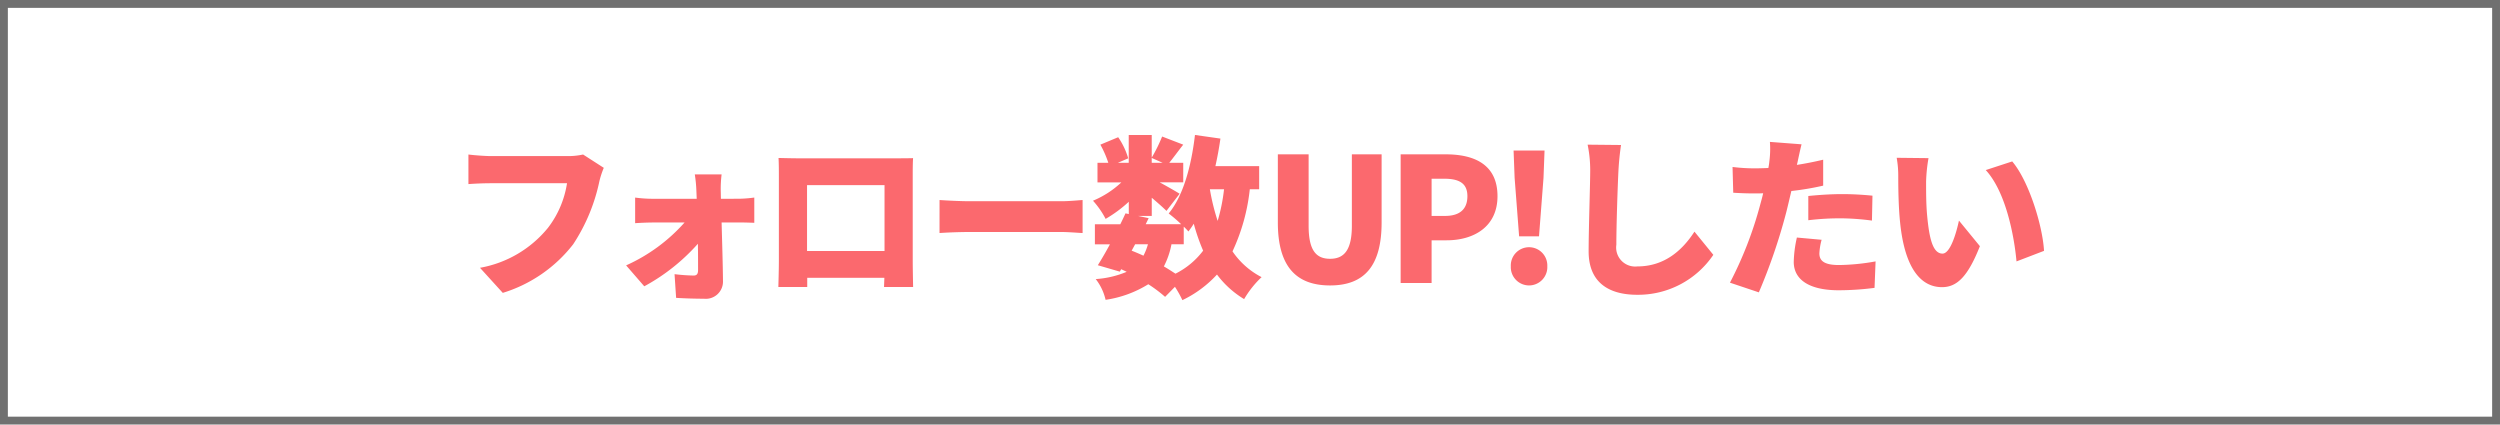 <svg xmlns="http://www.w3.org/2000/svg" width="318" height="54"><g data-name="長方形 14" fill="#fff" stroke="#707070"><path d="M0 0h318v54H0z" stroke="none"/><path fill="none" d="M.5.5h317v53H.5z"/></g><path data-name="パス 282" d="M74.168 19.654a8.818 8.818 0 01-2.024.2h-9.7c-.726 0-2.178-.11-2.86-.2v3.762a42.32 42.32 0 012.86-.11h9.68a12.359 12.359 0 01-2.424 5.676 14.4 14.4 0 01-8.646 5.082l2.9 3.19a18.041 18.041 0 008.954-6.182 23.18 23.18 0 003.322-7.964 10.931 10.931 0 01.572-1.76zM91.7 25.286l-.022-1.078a14.984 14.984 0 01.11-2.024h-3.41a16.988 16.988 0 01.2 2.024l.044 1.078H82.99a17.264 17.264 0 01-2.2-.154v3.256a40.532 40.532 0 012.288-.088h4a21.914 21.914 0 01-7.436 5.456l2.31 2.662a25.048 25.048 0 006.82-5.412c.022 1.276.022 2.442.022 3.344 0 .484-.154.7-.572.7a23.042 23.042 0 01-2.42-.176l.2 3.014c1.056.066 2.376.11 3.542.11a2.186 2.186 0 002.42-2.178c-.022-2.332-.11-5.016-.176-7.524h2.332c.506 0 1.232.022 1.826.044v-3.212a15.778 15.778 0 01-1.98.154zm20.812-1.738v8.382h-9.856v-8.382zm3.586-1.056c0-.748 0-1.65.044-2.376-.88.022-1.716.022-2.31.022h-12.274c-.638 0-1.628-.022-2.53-.044.044.682.044 1.694.044 2.4v10.69c0 1.21-.066 3.322-.066 3.322h3.674V35.34h9.812l-.044 1.166h3.7s-.048-2.332-.048-3.278zm3.41 7.15c.9-.066 2.552-.132 3.806-.132H135c.9 0 2.134.11 2.706.132v-4.2c-.638.044-1.716.154-2.706.154h-11.684c-1.078 0-2.926-.088-3.806-.154zm31.064 1.43v-2.244a7.4 7.4 0 01.594.616 11.189 11.189 0 00.682-.99 25.129 25.129 0 001.19 3.432 10.046 10.046 0 01-3.52 2.926c-.44-.286-.946-.616-1.474-.924a10.306 10.306 0 00.968-2.816zm-6.182 0h1.628a7.4 7.4 0 01-.572 1.452c-.484-.22-.99-.44-1.5-.638zm11.308-7a22.834 22.834 0 01-.812 4.028 27.617 27.617 0 01-.99-4.026zm-9.2-3.982l1.386.616H146.5zm13.668 3.986v-2.948H154.6a44.51 44.51 0 00.638-3.5l-3.238-.46c-.462 3.96-1.5 7.766-3.344 9.988a18.518 18.518 0 011.588 1.364h-4.51l.374-.77-1.364-.286h1.76v-2.31c.726.616 1.43 1.232 1.87 1.672l1.672-2.178c-.4-.264-1.562-.924-2.53-1.452h2.992V20.71h-1.782c.506-.616 1.122-1.474 1.782-2.31l-2.684-1.034a20.187 20.187 0 01-1.324 2.684v-2.882h-2.926v3.542h-1.386l1.32-.572a9.269 9.269 0 00-1.276-2.684l-2.266.946a13.176 13.176 0 011.012 2.31H139.6v2.49h3.036a12.063 12.063 0 01-3.608 2.332 10.883 10.883 0 011.606 2.31 16.388 16.388 0 002.948-2.178v1.562l-.418-.088q-.3.66-.66 1.386h-3.234v2.552h1.914a49.058 49.058 0 01-1.54 2.662l2.794.814.176-.308c.242.11.462.22.7.33a12.2 12.2 0 01-3.938.924 6.681 6.681 0 011.254 2.64 14.142 14.142 0 005.434-1.984 17.315 17.315 0 012.136 1.606l1.252-1.276a13 13 0 01.948 1.694 14.334 14.334 0 004.4-3.256 12.089 12.089 0 003.452 3.124 12.555 12.555 0 012.222-2.794 10.006 10.006 0 01-3.7-3.278 24.828 24.828 0 002.2-7.9zm9.02 12.232c4.356 0 6.556-2.486 6.556-8.008v-8.668h-3.784v9.086c0 3.1-.99 4.2-2.772 4.2-1.8 0-2.728-1.1-2.728-4.2v-9.086h-3.916V28.3c0 5.522 2.266 8.008 6.644 8.008zm8.976-.308h3.938v-5.434h1.914c3.454 0 6.468-1.716 6.468-5.61 0-4.048-2.97-5.324-6.578-5.324h-5.742zm3.938-8.536v-4.73h1.606c1.892 0 2.948.572 2.948 2.222 0 1.606-.924 2.508-2.838 2.508zm11.132 2.6h2.53l.572-7.436.132-3.476h-3.938l.132 3.476zm1.254 6.244a2.332 2.332 0 002.332-2.442 2.326 2.326 0 00-2.332-2.42 2.322 2.322 0 00-2.31 2.42 2.328 2.328 0 002.31 2.442zm7.458-17.908a15.959 15.959 0 01.33 3.344c0 1.65-.2 7.48-.2 10.23 0 3.806 2.376 5.522 6.182 5.522a11.555 11.555 0 009.68-5.082l-2.4-2.948c-1.584 2.442-3.872 4.422-7.26 4.422a2.419 2.419 0 01-2.676-2.75c0-2.4.154-7.106.264-9.394a36.41 36.41 0 01.33-3.3zm28.072 9.614a33.28 33.28 0 014.312-.242 31.629 31.629 0 013.784.286l.066-3.168c-1.32-.132-2.64-.2-3.85-.2-1.43 0-3.058.11-4.312.242zm1.892-7.7c-1.1.264-2.222.484-3.344.66l.088-.374c.11-.506.33-1.562.506-2.244l-4.026-.308a11.865 11.865 0 01-.066 2.442 7.806 7.806 0 01-.132.88c-.572.022-1.166.044-1.738.044a22.671 22.671 0 01-2.816-.176l.088 3.278c.748.044 1.584.088 2.706.088.352 0 .726 0 1.1-.022-.11.506-.264 1.034-.4 1.54a48.237 48.237 0 01-3.824 9.834l3.674 1.232a72.33 72.33 0 003.476-10.142c.22-.858.44-1.826.66-2.75a35.241 35.241 0 004.048-.682zm-3.344 9.9a15.443 15.443 0 00-.4 3.1c0 2.222 1.914 3.608 5.72 3.608a35.854 35.854 0 004.558-.306l.132-3.366a27.635 27.635 0 01-4.664.462c-1.914 0-2.486-.572-2.486-1.474a7.914 7.914 0 01.286-1.738zm16.742-10.1l-4.048-.044a12.9 12.9 0 01.2 2.354c0 1.386.022 3.872.242 5.94.616 5.962 2.75 8.162 5.324 8.162 1.914 0 3.3-1.364 4.818-5.214l-2.664-3.254c-.308 1.474-1.078 4.2-2.09 4.2-1.254 0-1.694-2-1.958-4.862-.13-1.45-.13-2.88-.13-4.31a20.326 20.326 0 01.306-2.97zm10.648.418l-3.366 1.1c2.552 2.774 3.612 8.34 3.912 11.618l3.5-1.342c-.174-3.146-1.912-8.866-4.046-11.374z" fill="#fb696e"/></svg>
